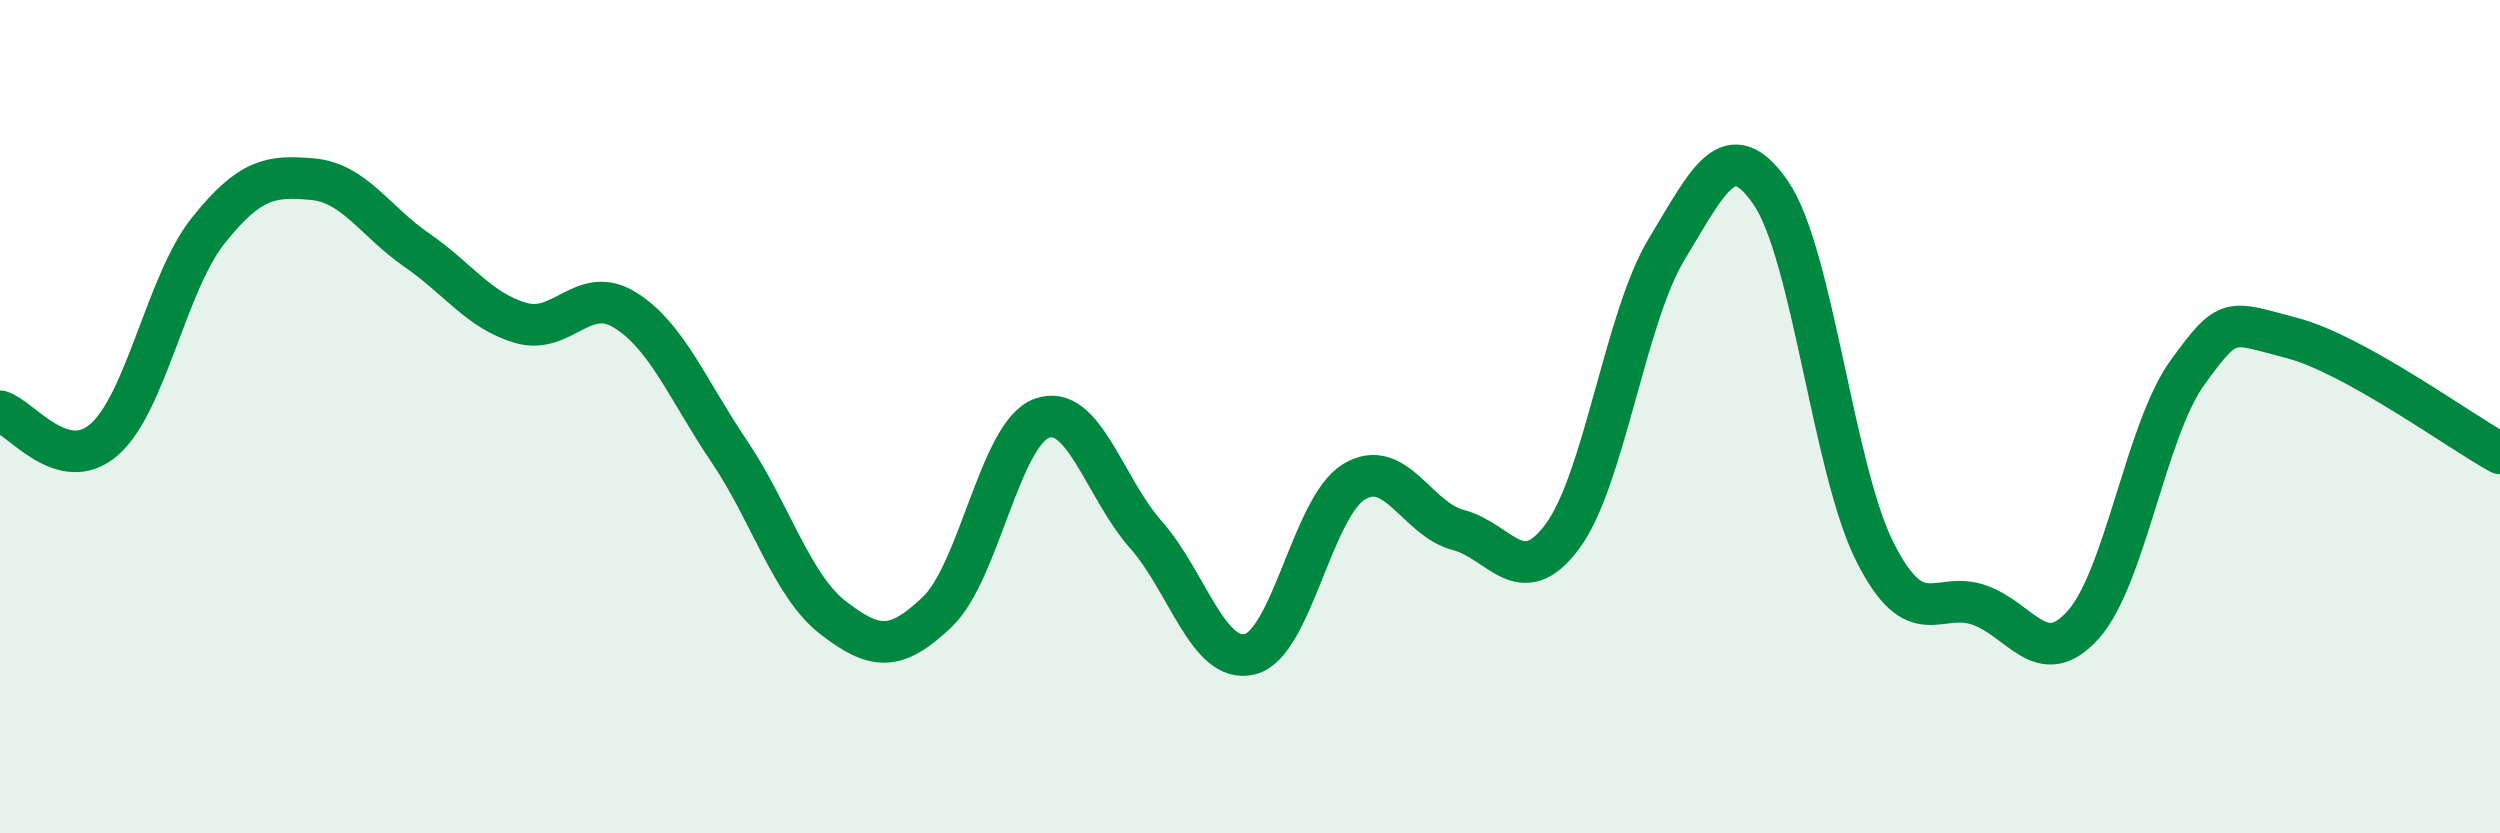 
    <svg width="60" height="20" viewBox="0 0 60 20" xmlns="http://www.w3.org/2000/svg">
      <path
        d="M 0,9.87 C 0.5,10.01 1.5,11.42 2.5,10.55 C 3.5,9.68 4,6.78 5,5.53 C 6,4.28 6.5,4.21 7.5,4.3 C 8.5,4.39 9,5.31 10,6 C 11,6.69 11.5,7.46 12.5,7.75 C 13.5,8.04 14,6.82 15,7.44 C 16,8.06 16.5,9.35 17.5,10.83 C 18.5,12.31 19,14.06 20,14.83 C 21,15.6 21.5,15.64 22.5,14.68 C 23.5,13.72 24,10.41 25,10.04 C 26,9.67 26.5,11.7 27.5,12.83 C 28.5,13.96 29,15.95 30,15.7 C 31,15.45 31.5,12.16 32.5,11.56 C 33.5,10.96 34,12.46 35,12.72 C 36,12.98 36.5,14.22 37.5,12.87 C 38.5,11.52 39,7.63 40,5.98 C 41,4.33 41.5,3.18 42.5,4.63 C 43.5,6.08 44,11.27 45,13.25 C 46,15.23 46.5,14.17 47.5,14.52 C 48.5,14.87 49,16.11 50,14.99 C 51,13.87 51.5,10.32 52.5,8.94 C 53.5,7.56 53.5,7.72 55,8.11 C 56.5,8.5 59,10.33 60,10.88L60 20L0 20Z"
        fill="#008740"
        opacity="0.1"
        stroke-linecap="round"
        stroke-linejoin="round"
      />
      <path
        d="M 0,9.87 C 0.5,10.01 1.5,11.42 2.5,10.55 C 3.5,9.68 4,6.78 5,5.53 C 6,4.28 6.5,4.21 7.5,4.3 C 8.5,4.39 9,5.31 10,6 C 11,6.69 11.5,7.46 12.5,7.75 C 13.5,8.04 14,6.82 15,7.44 C 16,8.06 16.5,9.35 17.5,10.83 C 18.5,12.31 19,14.06 20,14.83 C 21,15.6 21.5,15.64 22.5,14.68 C 23.5,13.72 24,10.41 25,10.04 C 26,9.67 26.5,11.7 27.5,12.83 C 28.5,13.96 29,15.95 30,15.7 C 31,15.45 31.5,12.16 32.5,11.56 C 33.5,10.96 34,12.46 35,12.72 C 36,12.98 36.5,14.22 37.5,12.87 C 38.5,11.52 39,7.63 40,5.98 C 41,4.33 41.5,3.18 42.5,4.63 C 43.5,6.08 44,11.27 45,13.25 C 46,15.23 46.5,14.17 47.5,14.52 C 48.5,14.87 49,16.11 50,14.99 C 51,13.87 51.5,10.32 52.5,8.94 C 53.5,7.56 53.5,7.72 55,8.11 C 56.5,8.5 59,10.33 60,10.88"
        stroke="#008740"
        stroke-width="1"
        fill="none"
        stroke-linecap="round"
        stroke-linejoin="round"
      />
    </svg>
  